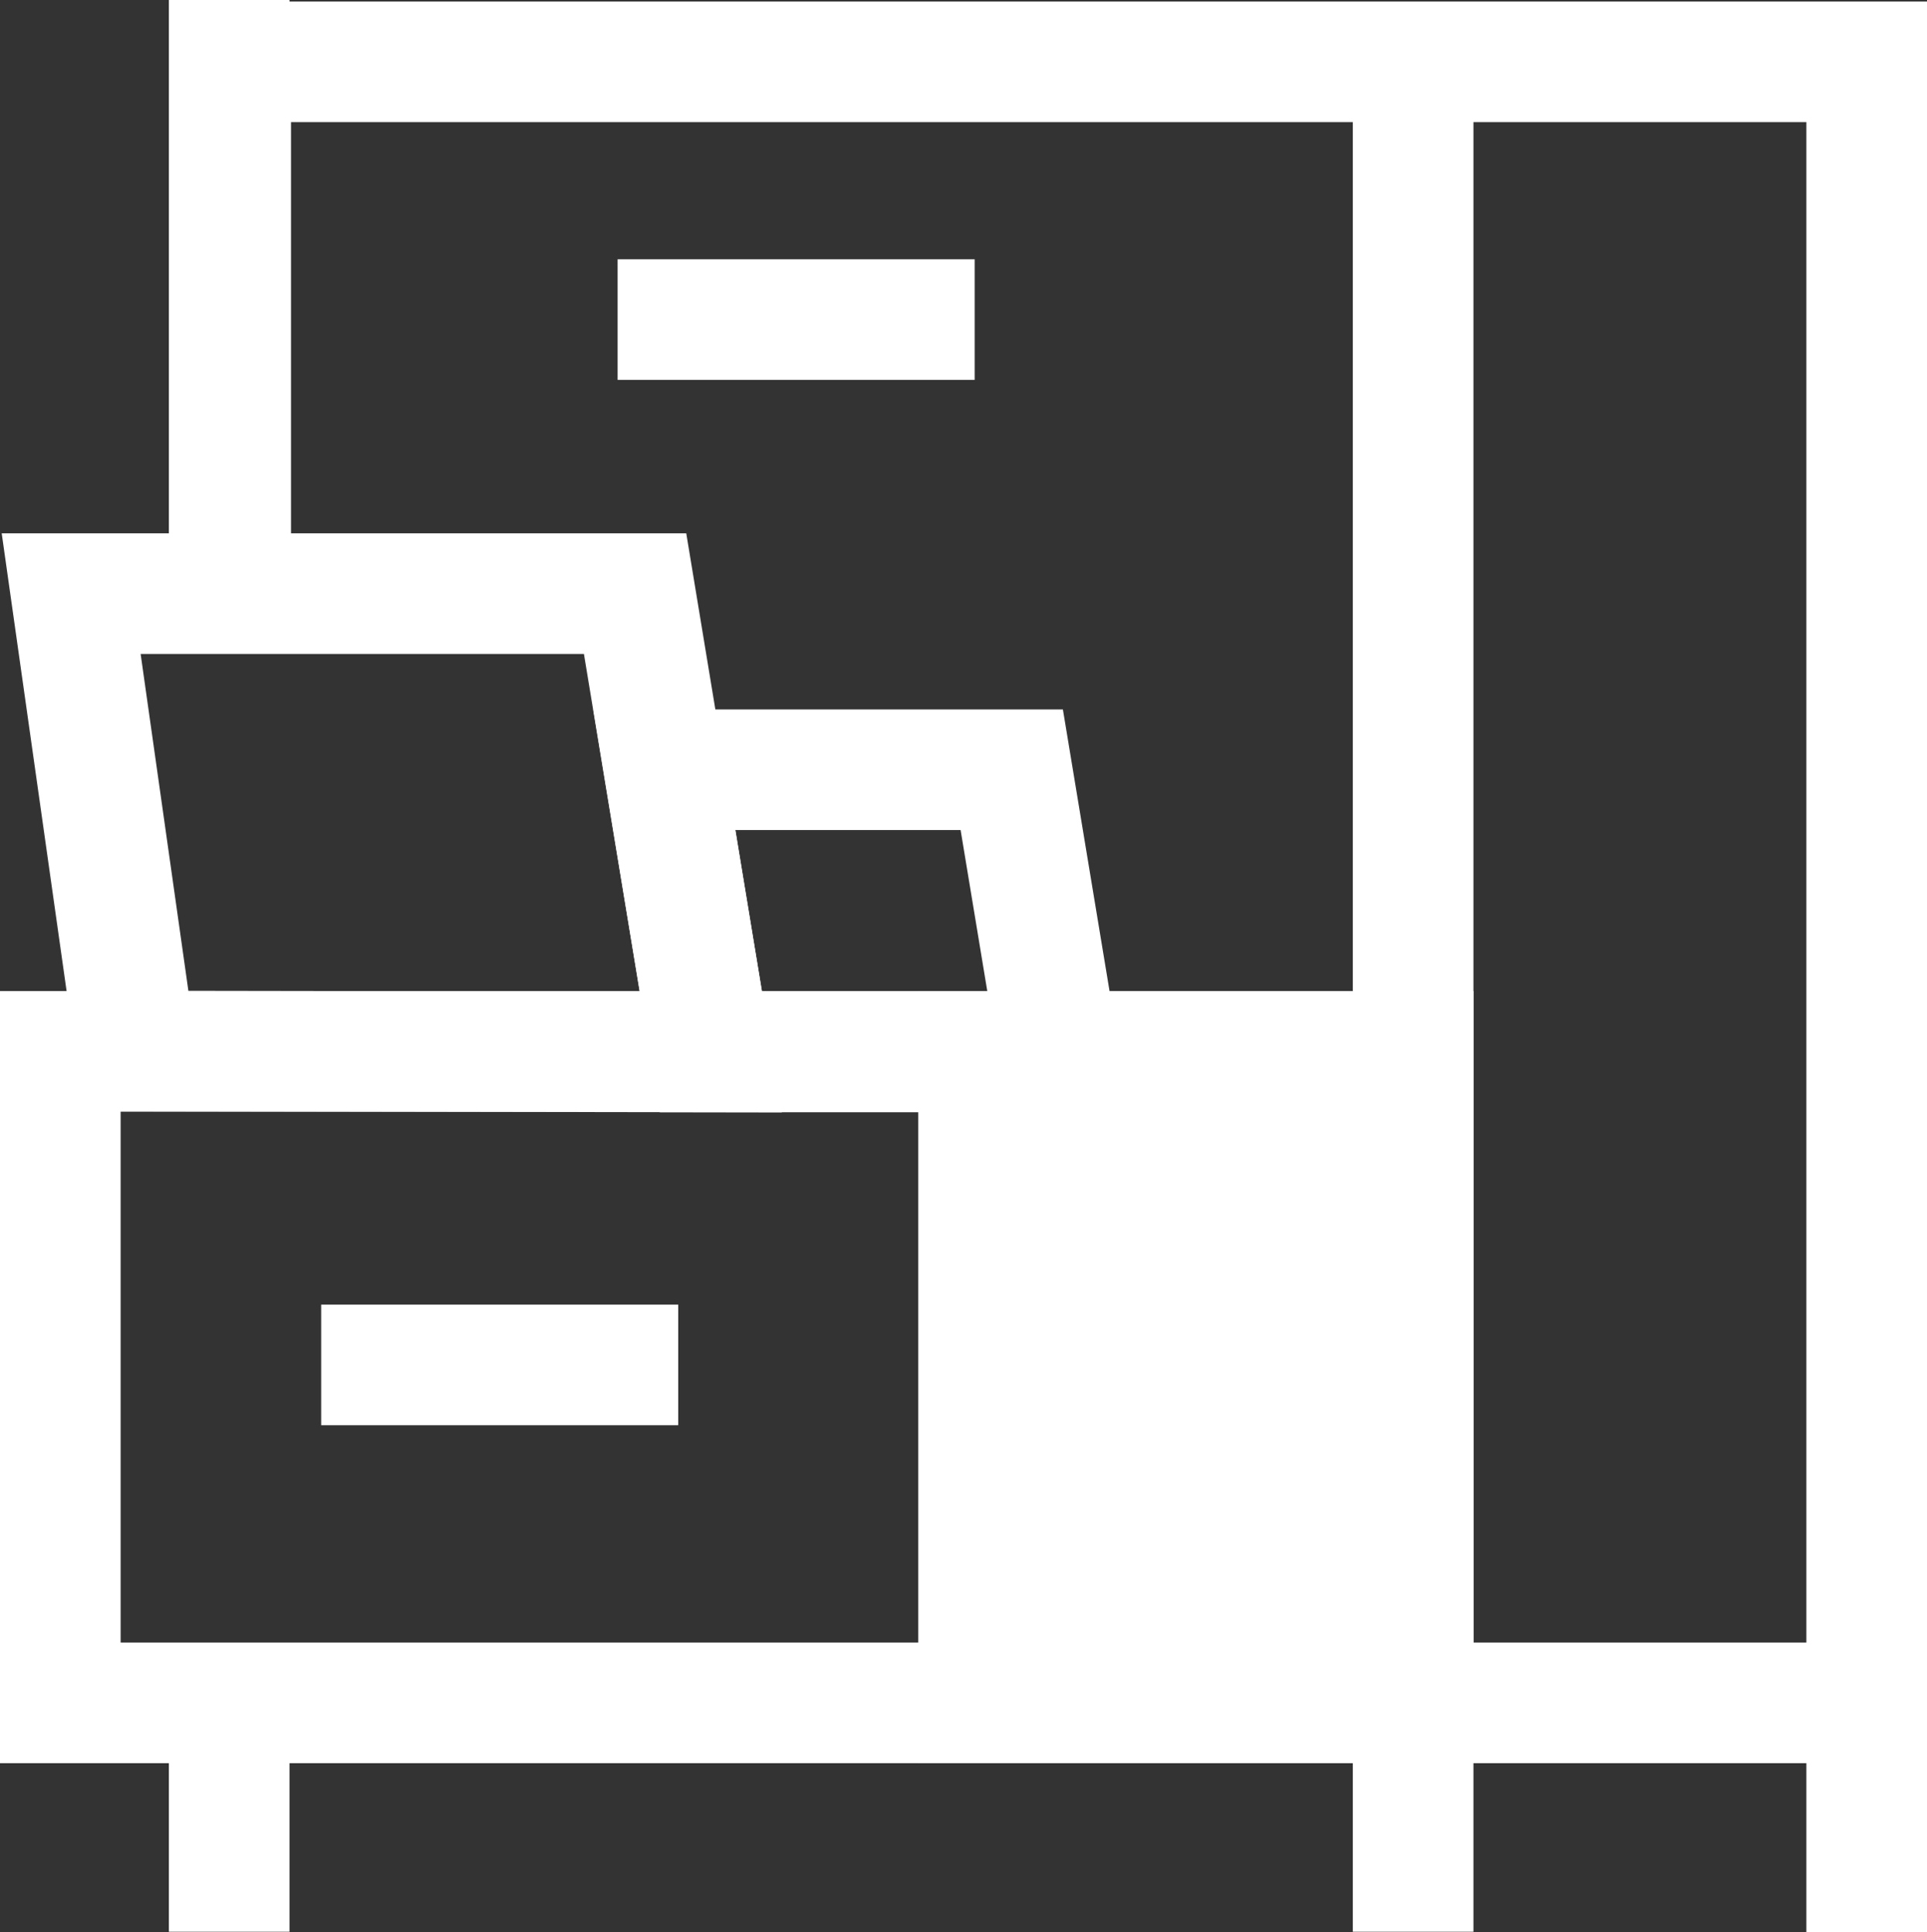 <?xml version="1.0" encoding="UTF-8"?><svg id="Layer_1" xmlns="http://www.w3.org/2000/svg" viewBox="0 0 63.9 64.09"><rect x="0" y="0" width="63.9" height="64.09" fill="#333333" stroke="none"/><defs><style>.cls-1{fill:#fff;}.cls-1,.cls-2{stroke:#fff;stroke-miterlimit:10;stroke-width:4px;}.cls-2{fill:none;}</style></defs><polyline class="cls-2" points="7.65 20.5 7.65 2.05 61.9 2.05 61.9 64.09"/><polygon class="cls-2" points="4.51 34.86 2.36 19.69 21.06 19.69 23.57 34.89 4.51 34.86"/><polygon class="cls-2" points="23.57 34.89 22.03 25.53 33.55 25.53 35.1 34.89 23.57 34.89"/><polyline class="cls-2" points="62.32 56.48 2 56.48 2 34.87 46.81 34.87"/><rect class="cls-1" x="32.45" y="34.87" width="14.41" height="21.6"/><line class="cls-2" x1="46.86" y1=".46" x2="46.86" y2="64.07"/><line class="cls-2" x1="7.6" y1="56.53" x2="7.6" y2="64.07"/><line class="cls-2" x1="7.6" x2="7.6" y2="19.59"/><line class="cls-2" x1="20.48" y1="10.6" x2="32.32" y2="10.6"/><line class="cls-2" x1="10.65" y1="45.27" x2="22.49" y2="45.27"/></svg>